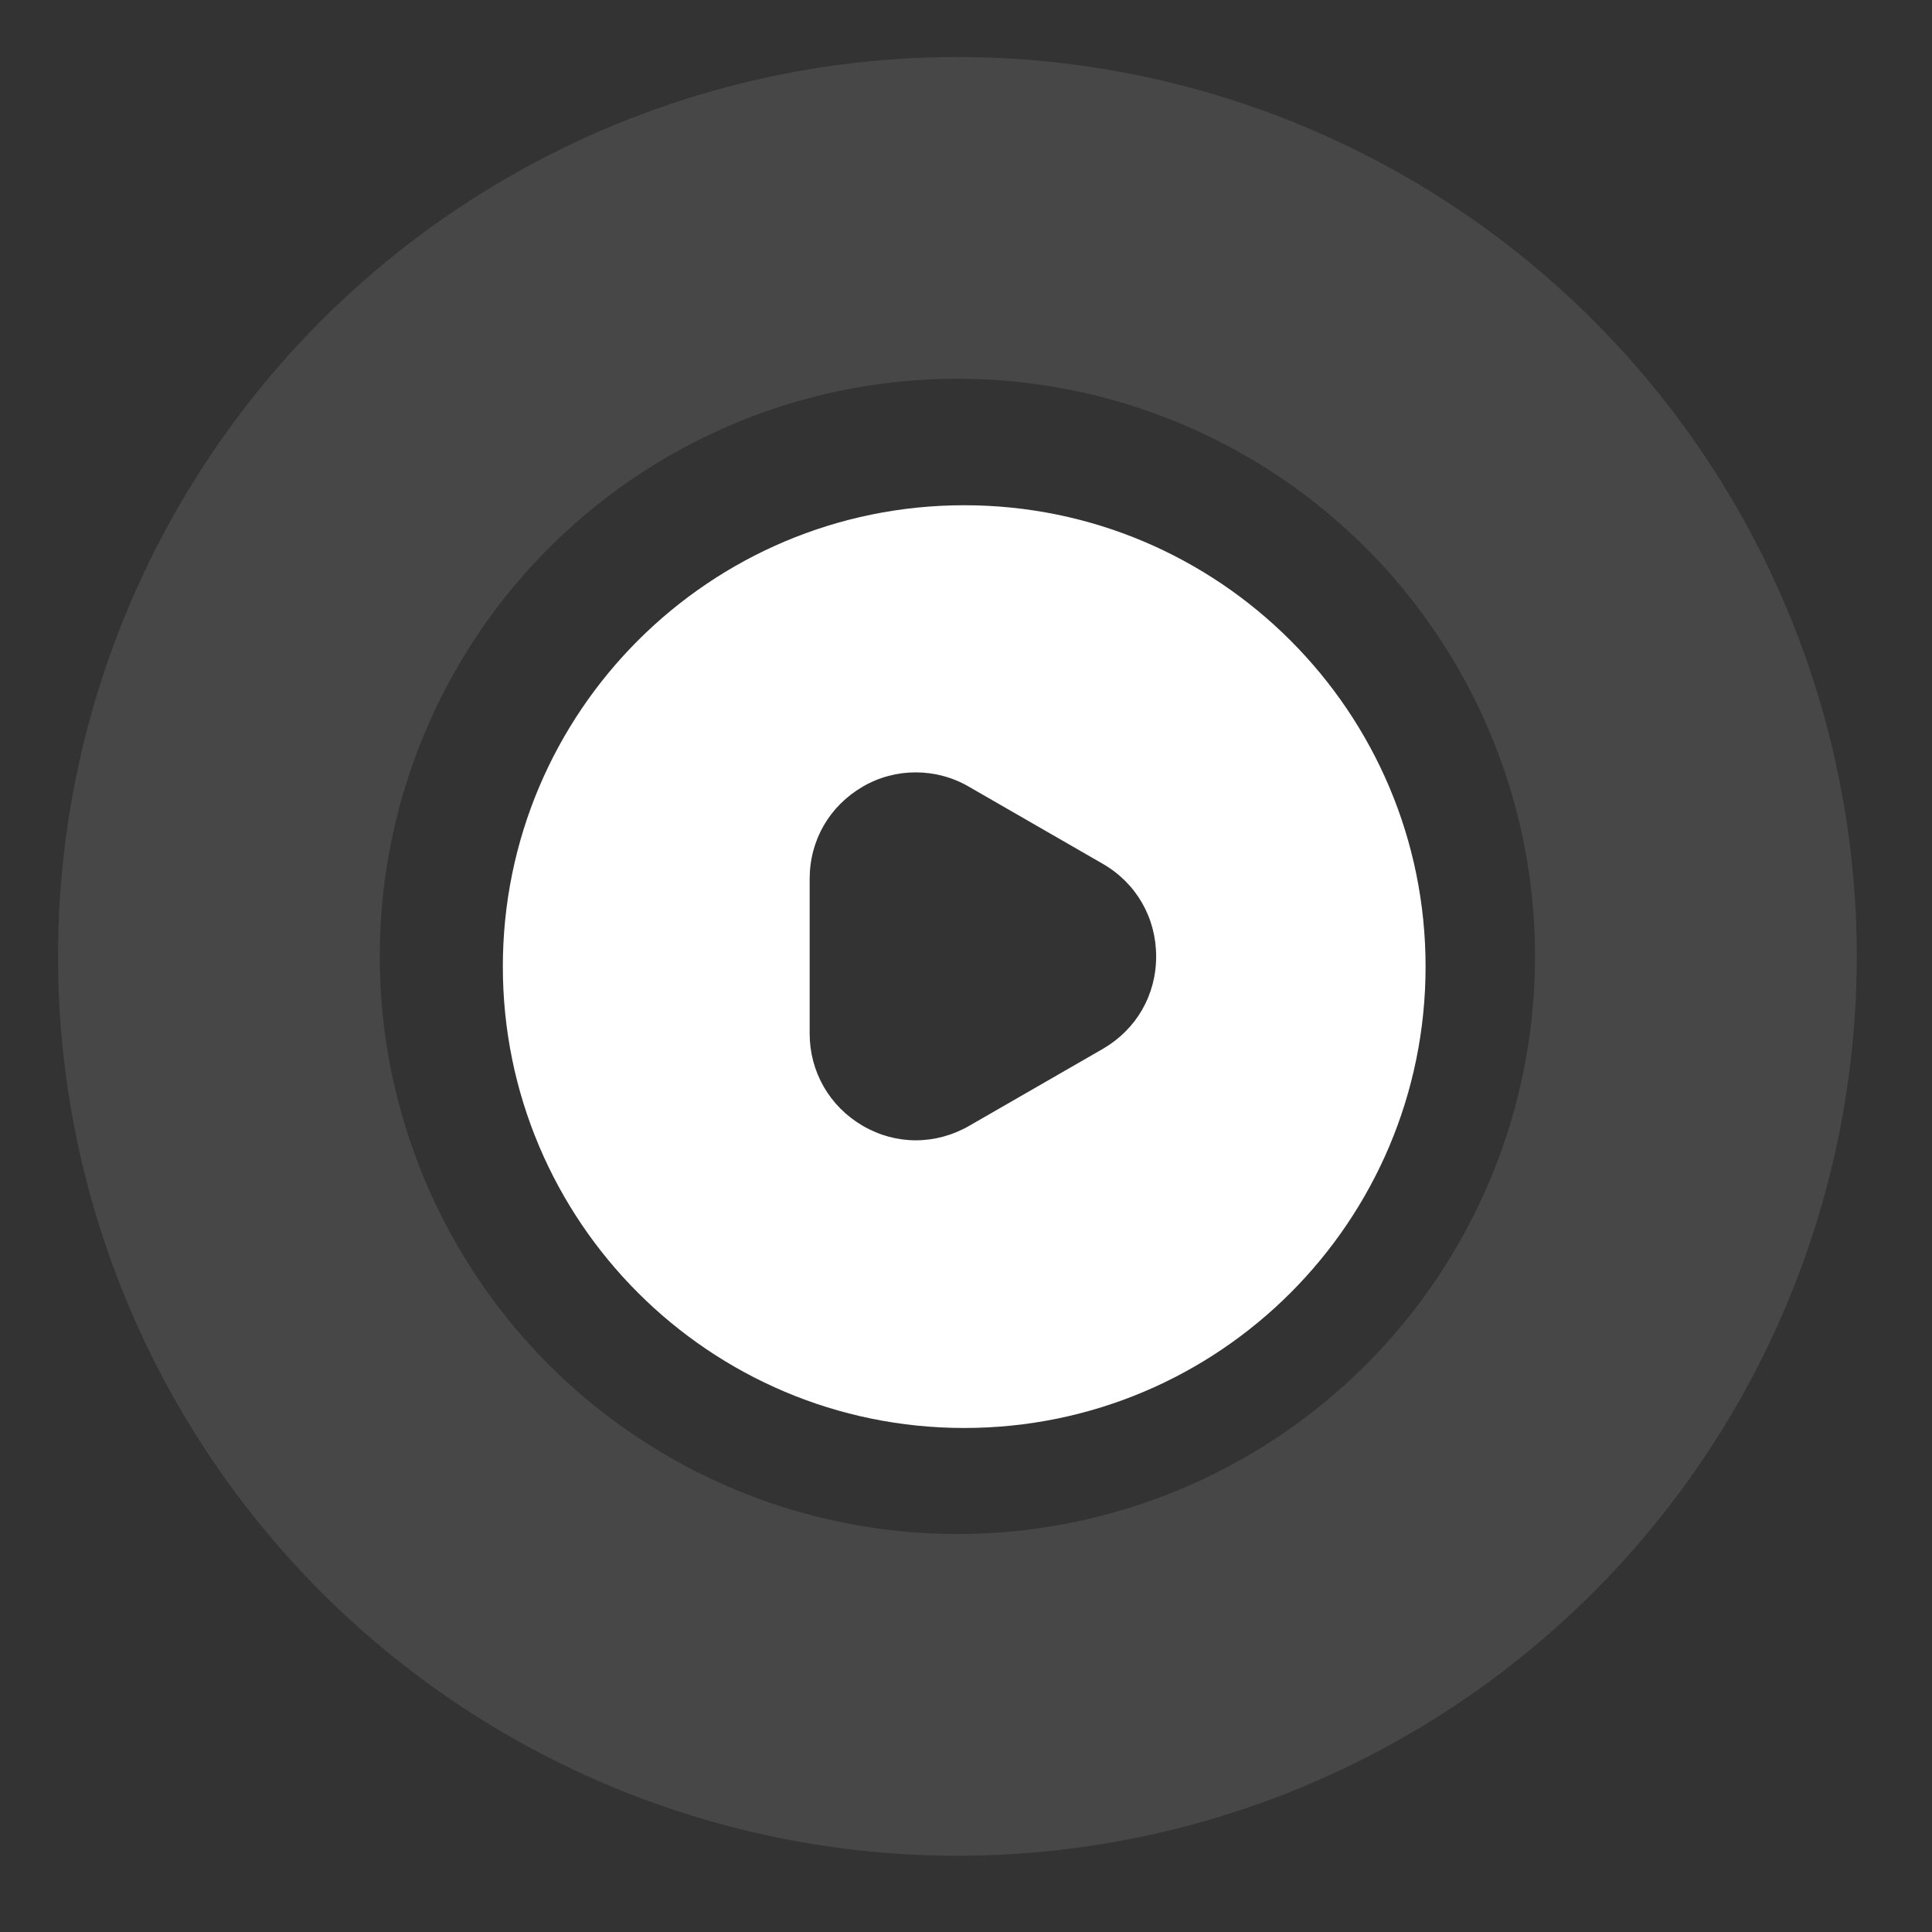 <svg width="90" height="90" viewBox="0 0 90 90" fill="none" xmlns="http://www.w3.org/2000/svg">
<rect x="0" y="0" width="90" height="90" fill="#333333" stroke="none"/>
<circle cx="44.599" cy="44.552" r="34.402" stroke="white" stroke-opacity="0.1" stroke-width="14.988"/>
<path d="M44.917 66.521C33.053 66.521 23.424 56.892 23.424 45.028C23.424 33.164 33.053 23.536 44.917 23.536C56.781 23.536 66.409 33.164 66.409 45.028C66.409 56.892 56.802 66.521 44.917 66.521ZM51.364 40.235L45.132 36.646C44.358 36.195 43.498 35.98 42.66 35.98C41.8 35.98 40.962 36.195 40.188 36.646C38.641 37.549 37.717 39.139 37.717 40.945V48.145C37.717 49.928 38.641 51.54 40.188 52.443C41.736 53.346 43.584 53.346 45.153 52.443L51.386 48.854C52.934 47.951 53.858 46.361 53.858 44.555C53.858 42.75 52.934 41.138 51.364 40.235Z" fill="white"/>
</svg>
